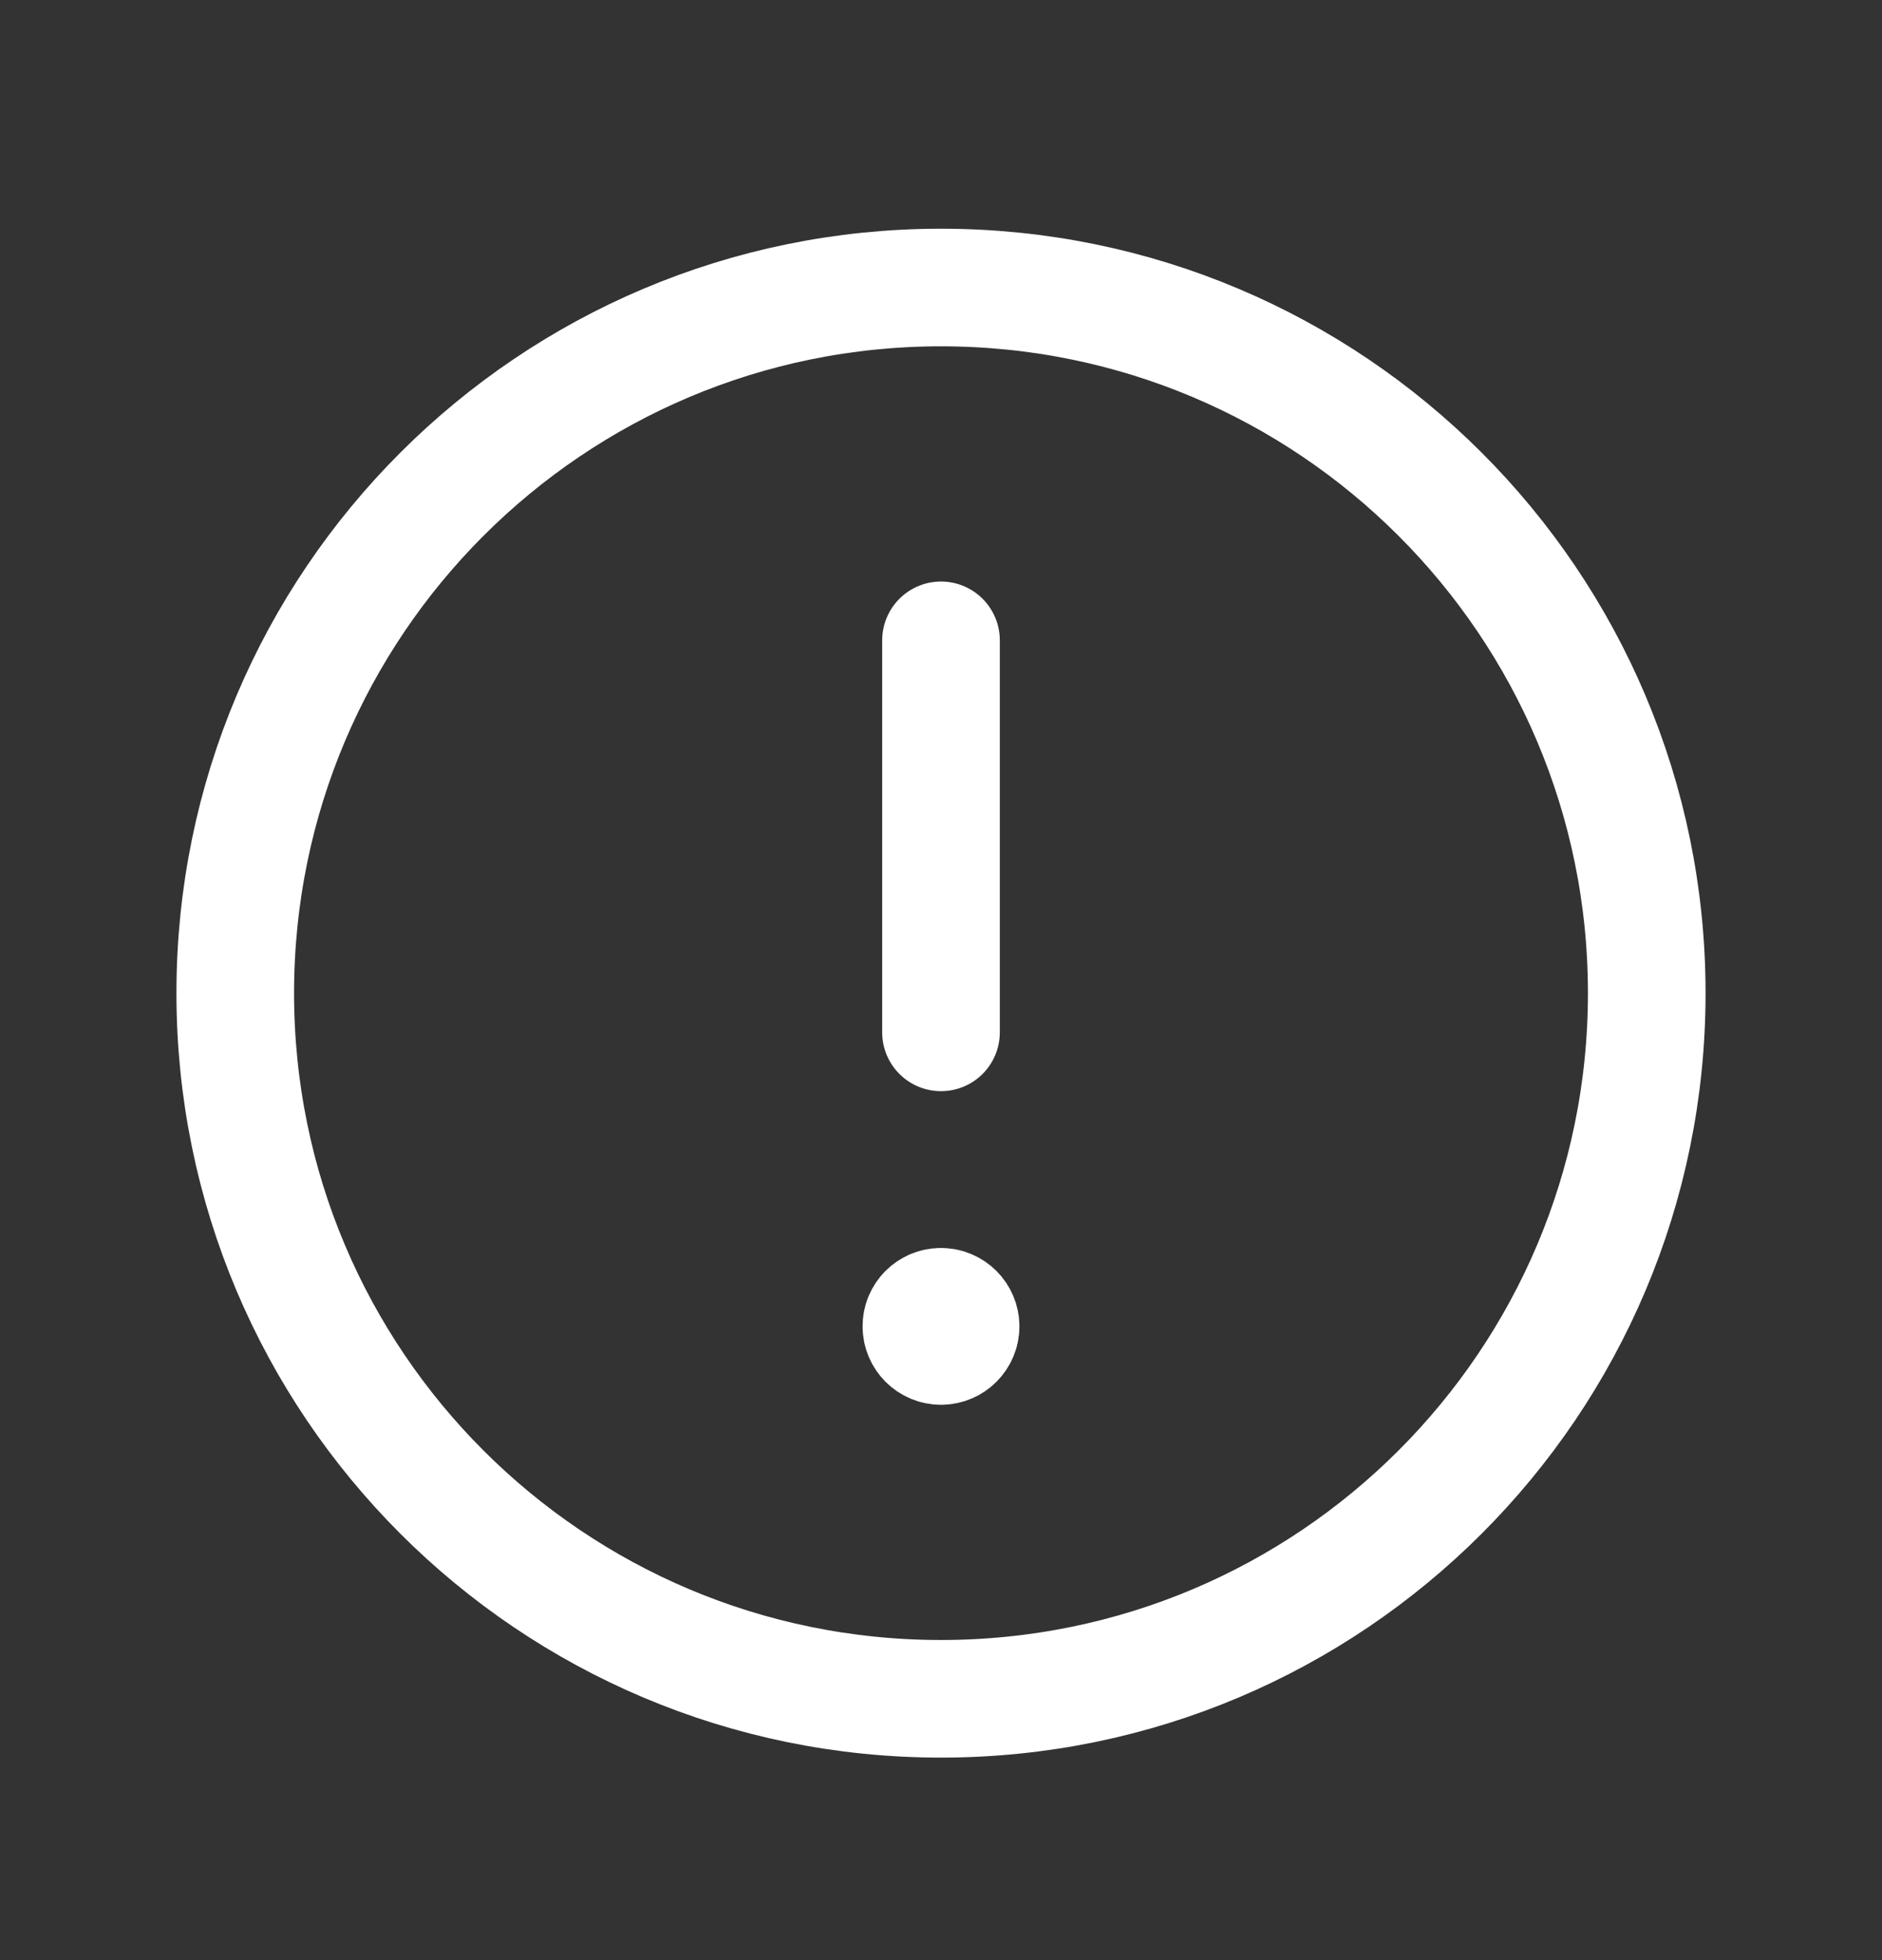 <svg width="24" height="25" viewBox="0 0 24 25" fill="none" xmlns="http://www.w3.org/2000/svg">
<rect x="0" y="0" width="24" height="25" fill="#333333" stroke="none"/>
<path fill-rule="evenodd" clip-rule="evenodd" d="M12 3.667V3.667C16.971 3.667 21 7.696 21 12.667V12.667C21 17.638 16.971 21.667 12 21.667V21.667C7.029 21.667 3 17.638 3 12.667V12.667C3 7.696 7.029 3.667 12 3.667Z" stroke="white" stroke-width="1.5" stroke-linecap="round" stroke-linejoin="round"/>
<path d="M12 13.167V8.167" stroke="white" stroke-width="1.5" stroke-linecap="round" stroke-linejoin="round"/>
<path d="M11.999 16.667C11.861 16.667 11.749 16.779 11.75 16.917C11.75 17.055 11.862 17.167 12 17.167C12.138 17.167 12.25 17.055 12.25 16.917C12.25 16.779 12.138 16.667 11.999 16.667" stroke="white" stroke-width="1.5" stroke-linecap="round" stroke-linejoin="round"/>
</svg>
